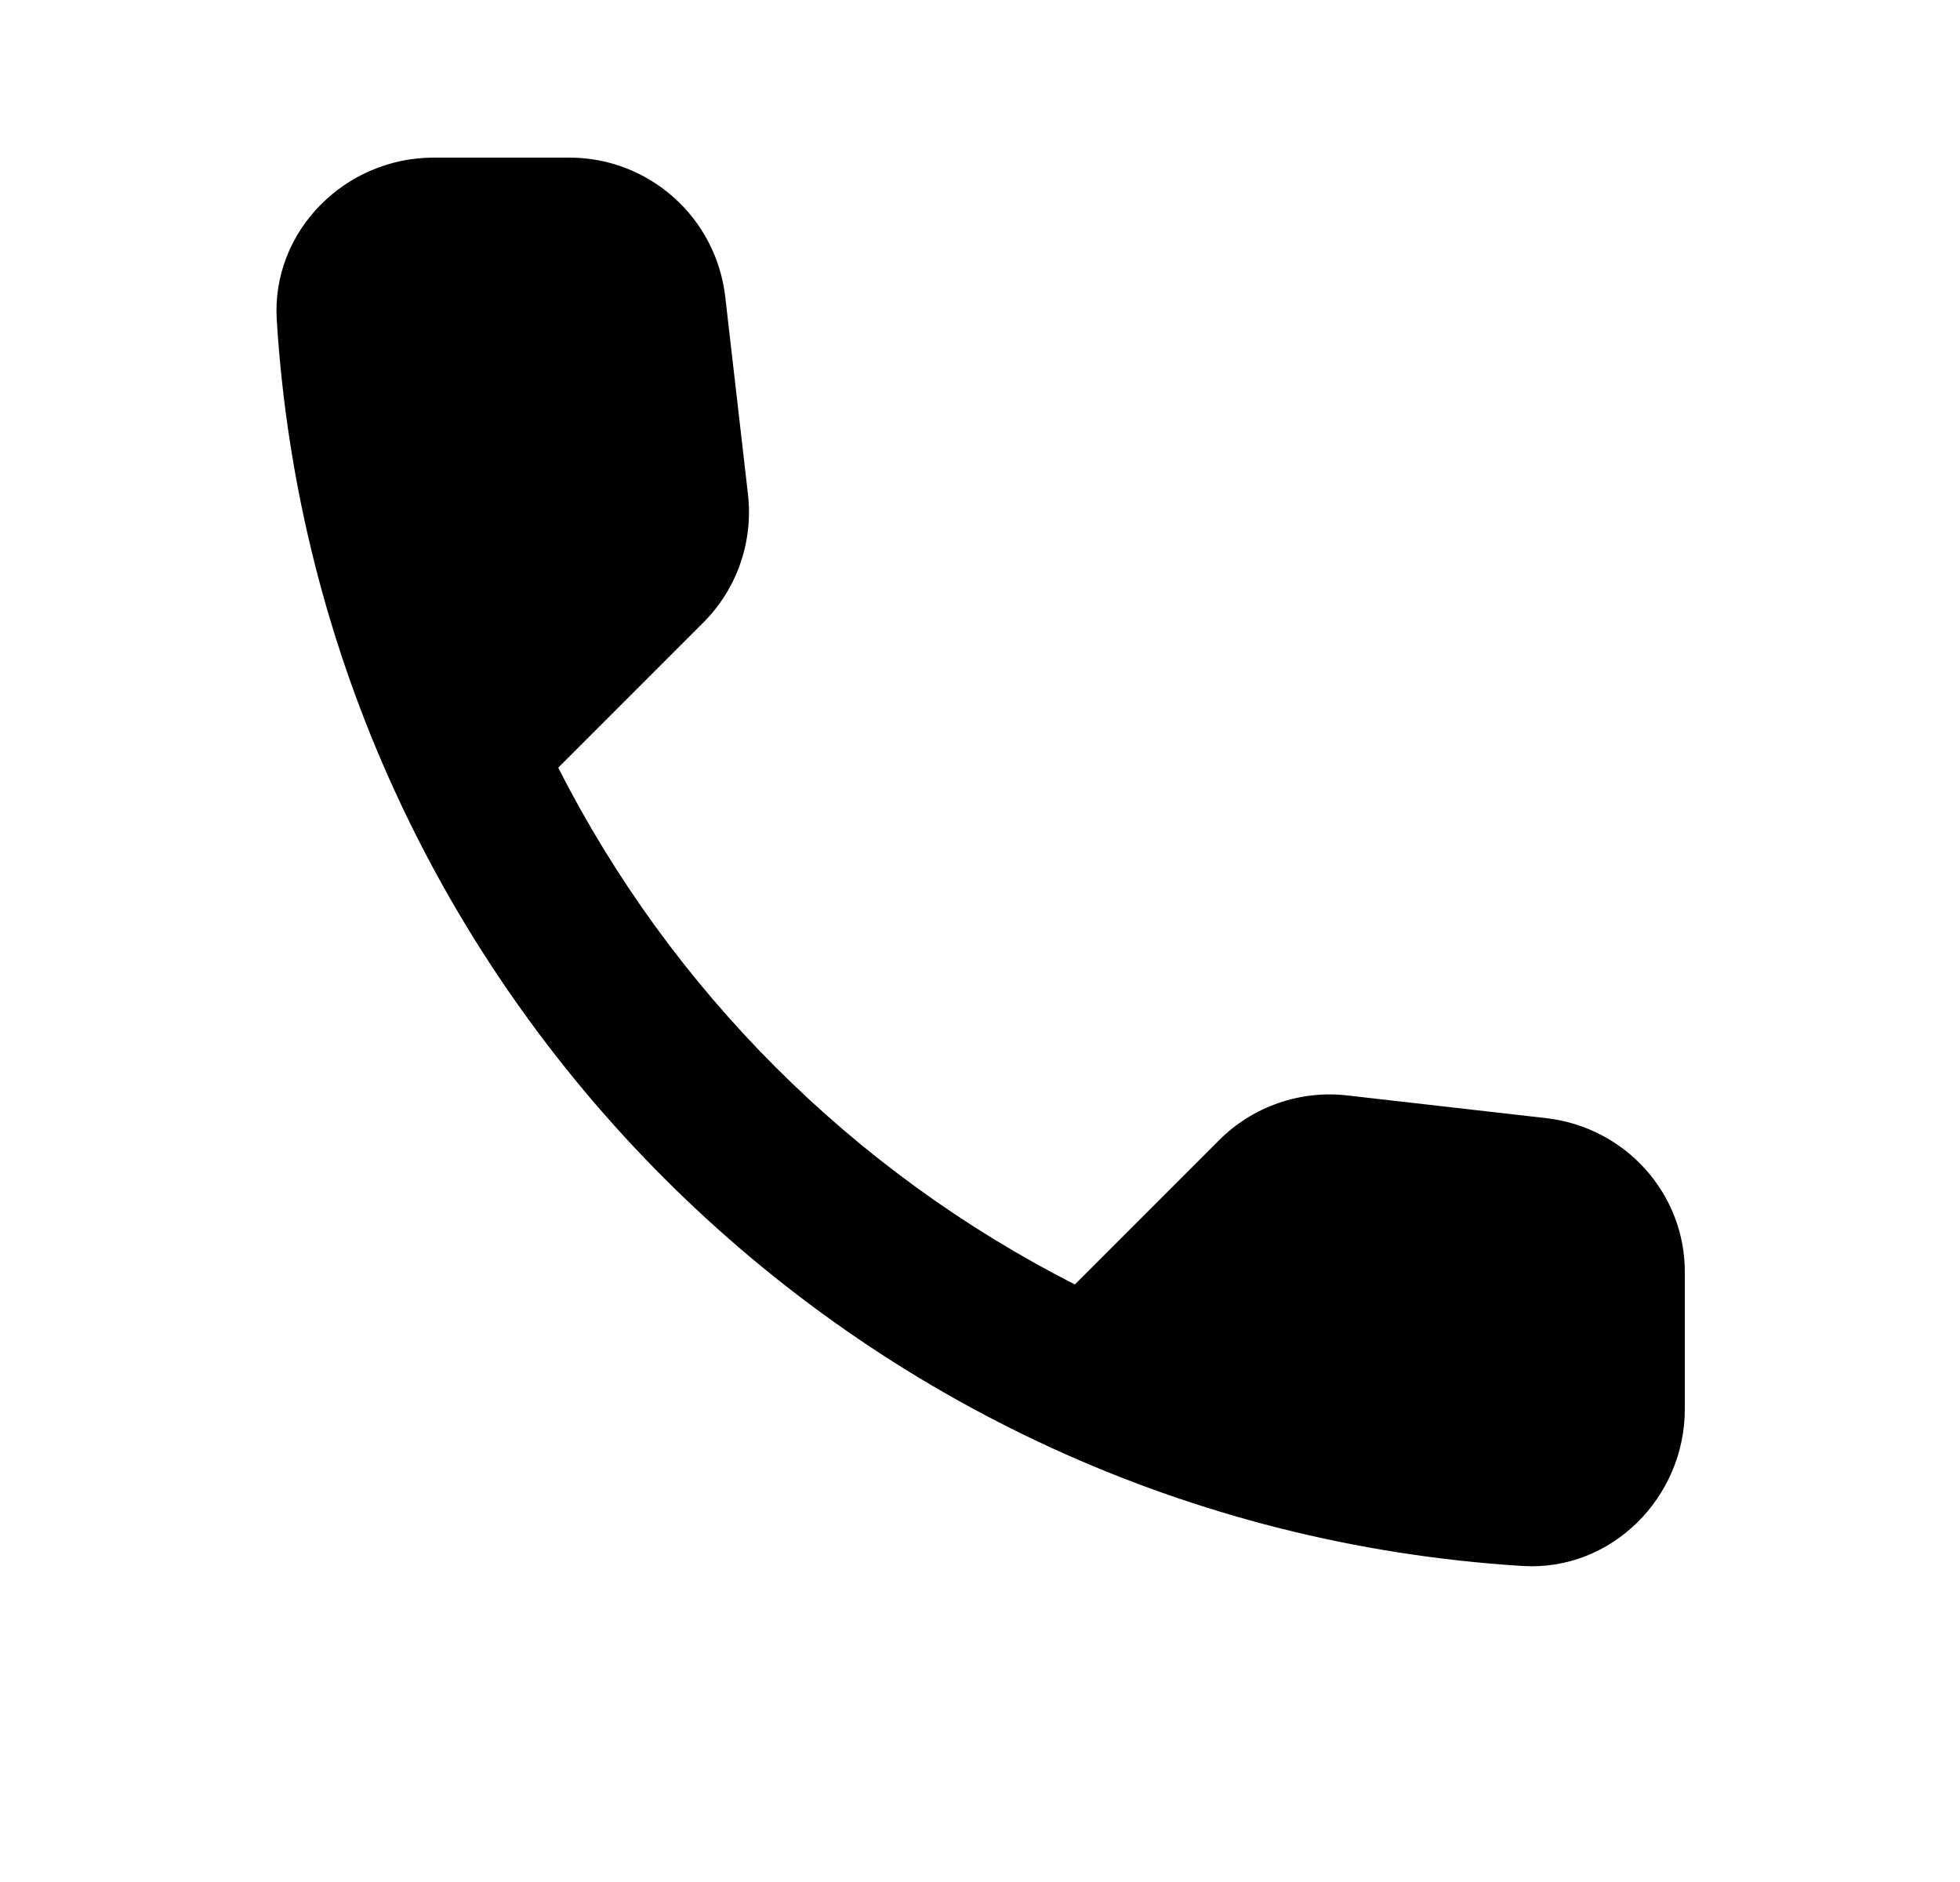 <?xml version="1.0" encoding="UTF-8"?> <svg xmlns="http://www.w3.org/2000/svg" width="25" height="24" viewBox="0 0 25 24" fill="none"> <g clip-path="url(#clip0_32_37)"> <mask id="mask0_32_37" style="mask-type:luminance" maskUnits="userSpaceOnUse" x="0" y="0" width="25" height="24"> <path d="M24.5 0H0.5V24H24.5V0Z" fill="white"></path> </mask> <g mask="url(#mask0_32_37)"> <path d="M19.73 14.26L17.19 13.97C16.891 13.935 16.589 13.968 16.305 14.067C16.021 14.165 15.763 14.327 15.55 14.54L13.71 16.38C10.871 14.936 8.564 12.629 7.12 9.79L8.97 7.94C9.4 7.51 9.61 6.91 9.54 6.3L9.25 3.78C9.193 3.292 8.959 2.842 8.592 2.516C8.225 2.189 7.751 2.009 7.26 2.01H5.53C4.4 2.01 3.46 2.95 3.53 4.08C4.06 12.62 10.89 19.44 19.42 19.97C20.55 20.04 21.49 19.1 21.49 17.97V16.24C21.5 15.23 20.74 14.38 19.73 14.26Z" fill="black"></path> </g> </g> <defs> <clipPath id="clip0_32_37"> <rect width="24" height="24" fill="white" transform="translate(0.5)"></rect> </clipPath> </defs> </svg> 